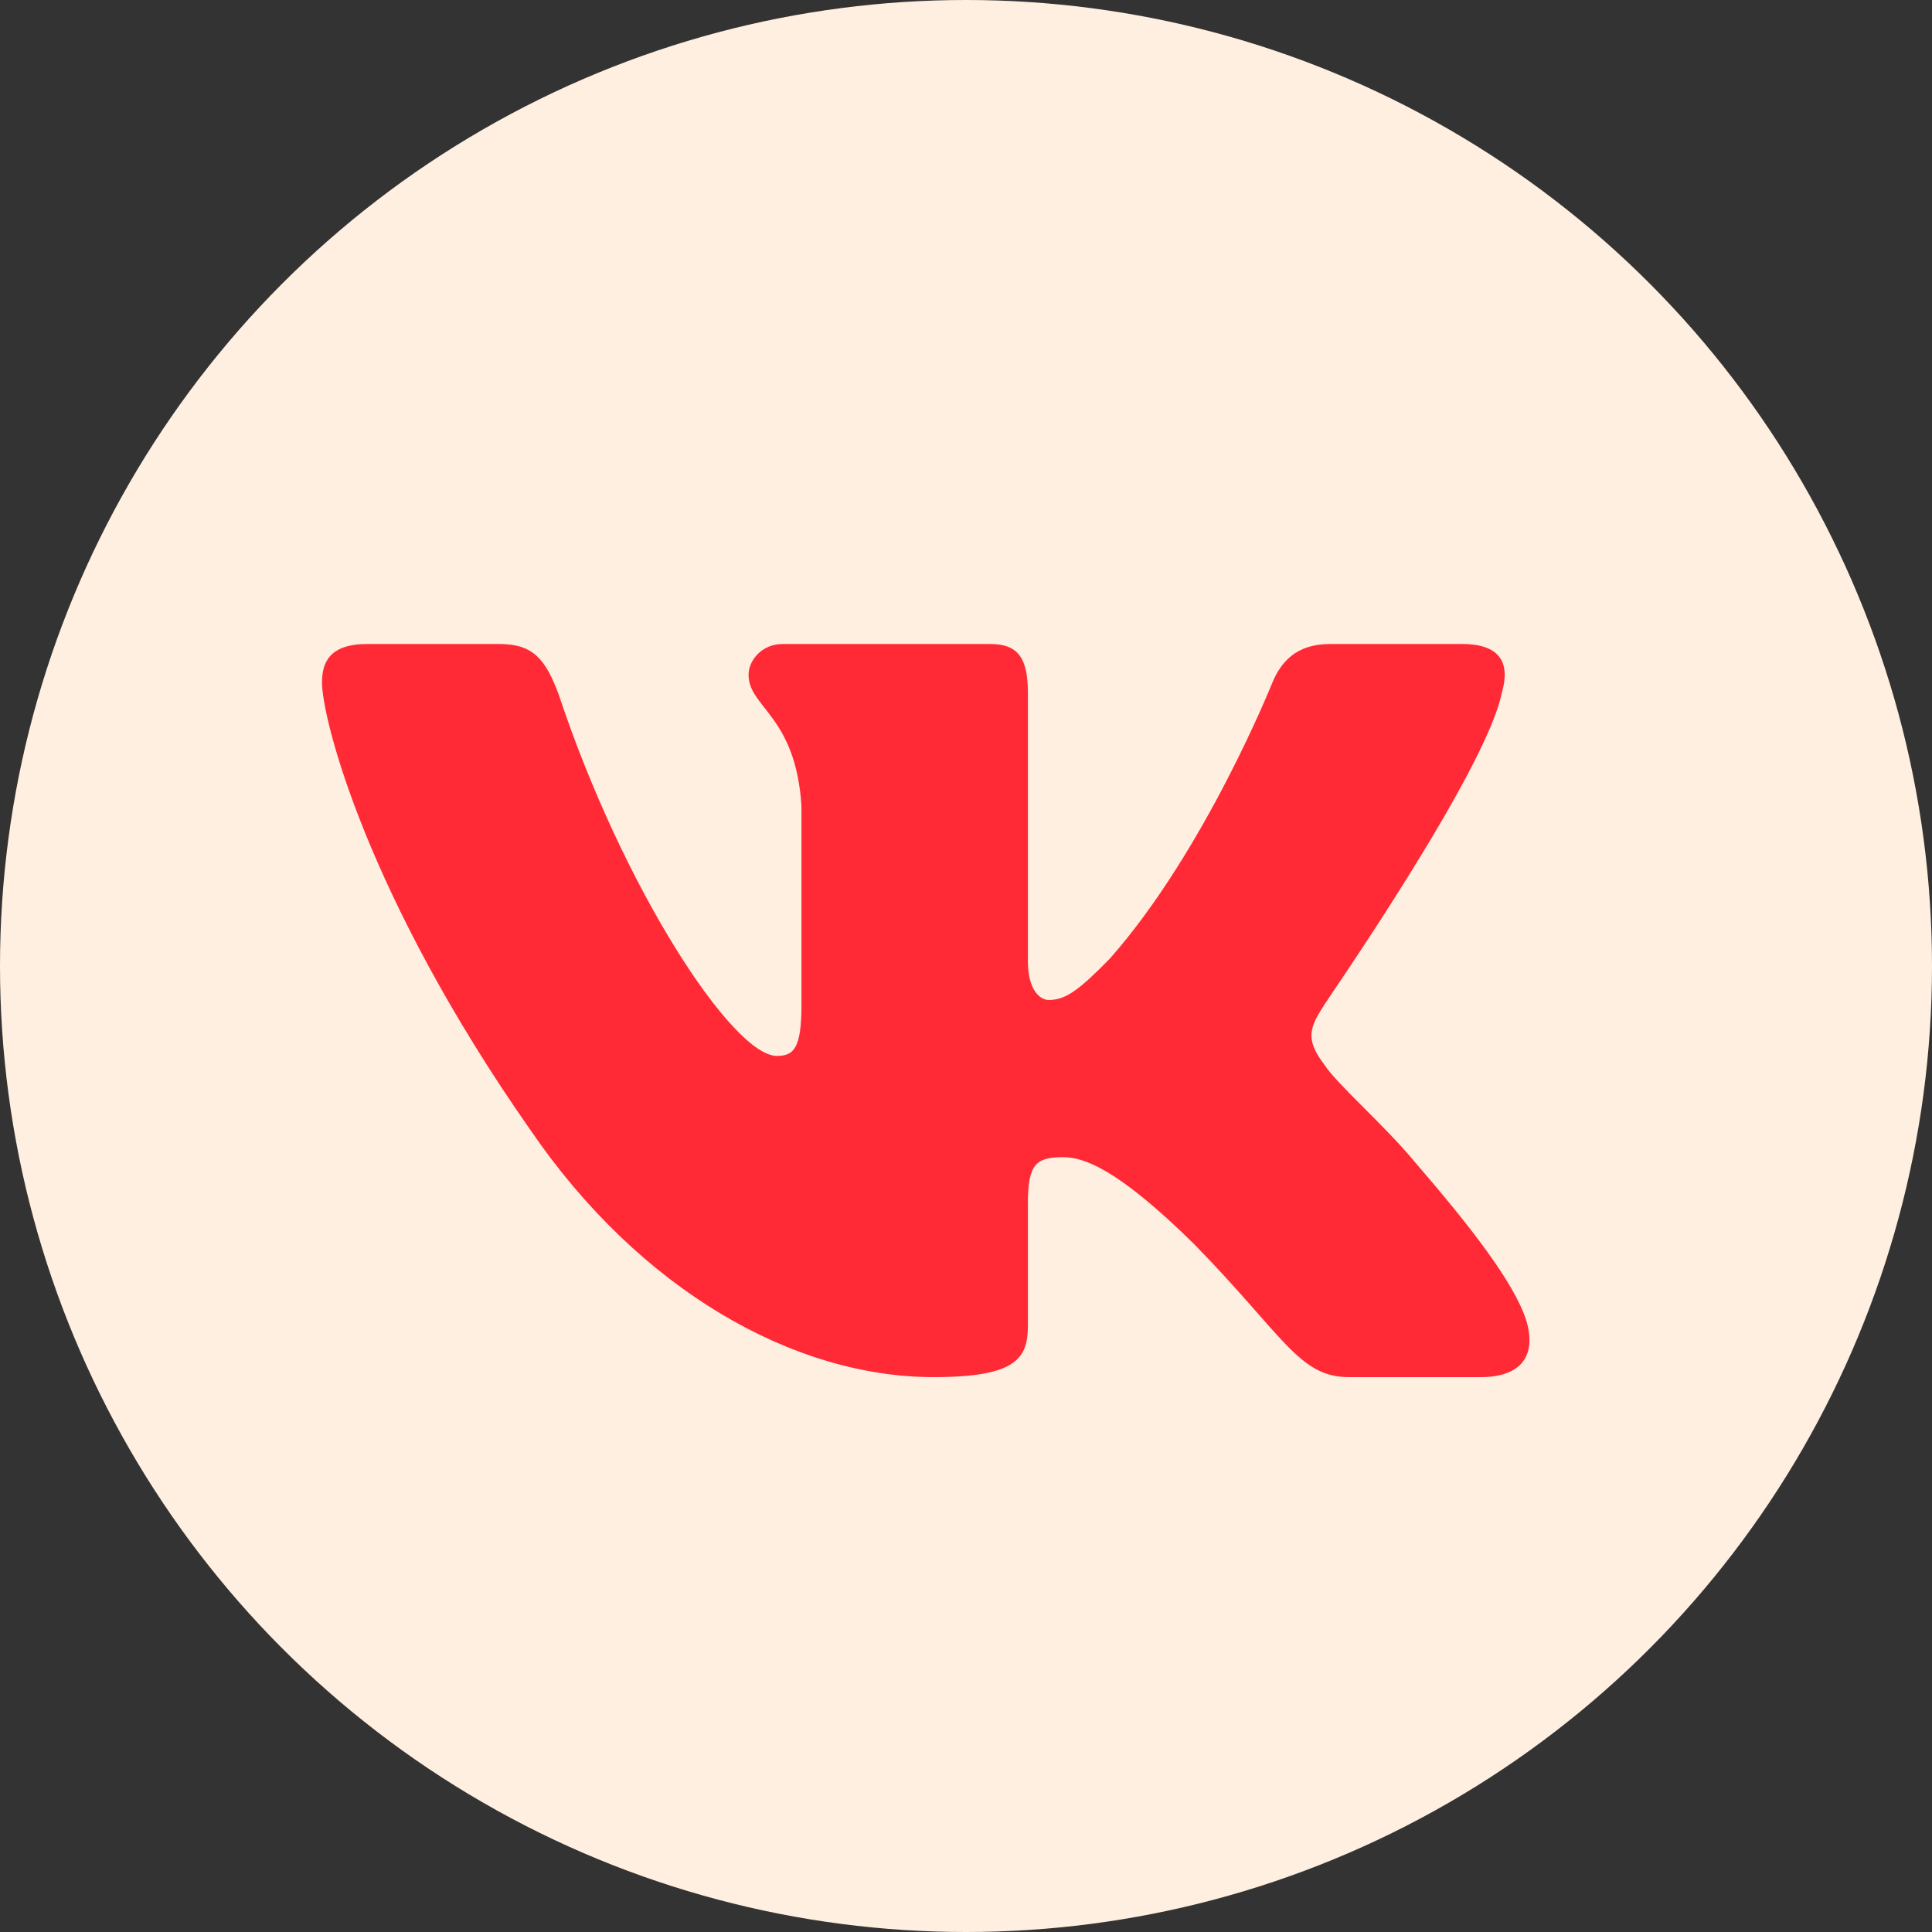 <?xml version="1.0" encoding="UTF-8"?> <svg xmlns="http://www.w3.org/2000/svg" width="24" height="24" viewBox="0 0 24 24" fill="none"><rect x="0" y="0" width="24" height="24" fill="#333333" stroke="none"/> <circle cx="12" cy="12" r="12" fill="#FFEFE0"></circle> <path fill-rule="evenodd" clip-rule="evenodd" d="M18.655 8.611C18.76 8.252 18.655 8 18.162 8H16.521C16.099 8 15.911 8.228 15.806 8.479C15.806 8.479 14.973 10.564 13.789 11.906C13.402 12.302 13.238 12.422 13.027 12.422C12.922 12.422 12.769 12.302 12.769 11.942V8.611C12.769 8.18 12.652 8 12.3 8H9.721C9.463 8 9.299 8.204 9.299 8.383C9.299 8.791 9.885 8.887 9.956 10.013V12.482C9.956 13.021 9.862 13.117 9.651 13.117C9.1 13.117 7.74 11.032 6.943 8.635C6.779 8.192 6.626 8 6.204 8H4.563C4.094 8 4 8.228 4 8.479C4 8.923 4.551 11.128 6.591 14.04C7.951 16.029 9.862 17.107 11.597 17.107C12.64 17.107 12.769 16.867 12.769 16.46V14.95C12.769 14.471 12.863 14.375 13.203 14.375C13.449 14.375 13.86 14.495 14.833 15.454C15.947 16.592 16.134 17.107 16.755 17.107H18.397C18.866 17.107 19.1 16.867 18.959 16.4C18.807 15.933 18.279 15.25 17.576 14.435C17.189 13.968 16.615 13.476 16.451 13.225C16.204 12.901 16.275 12.757 16.451 12.482C16.451 12.47 18.455 9.594 18.655 8.611Z" fill="#FF2A36"></path> </svg> 